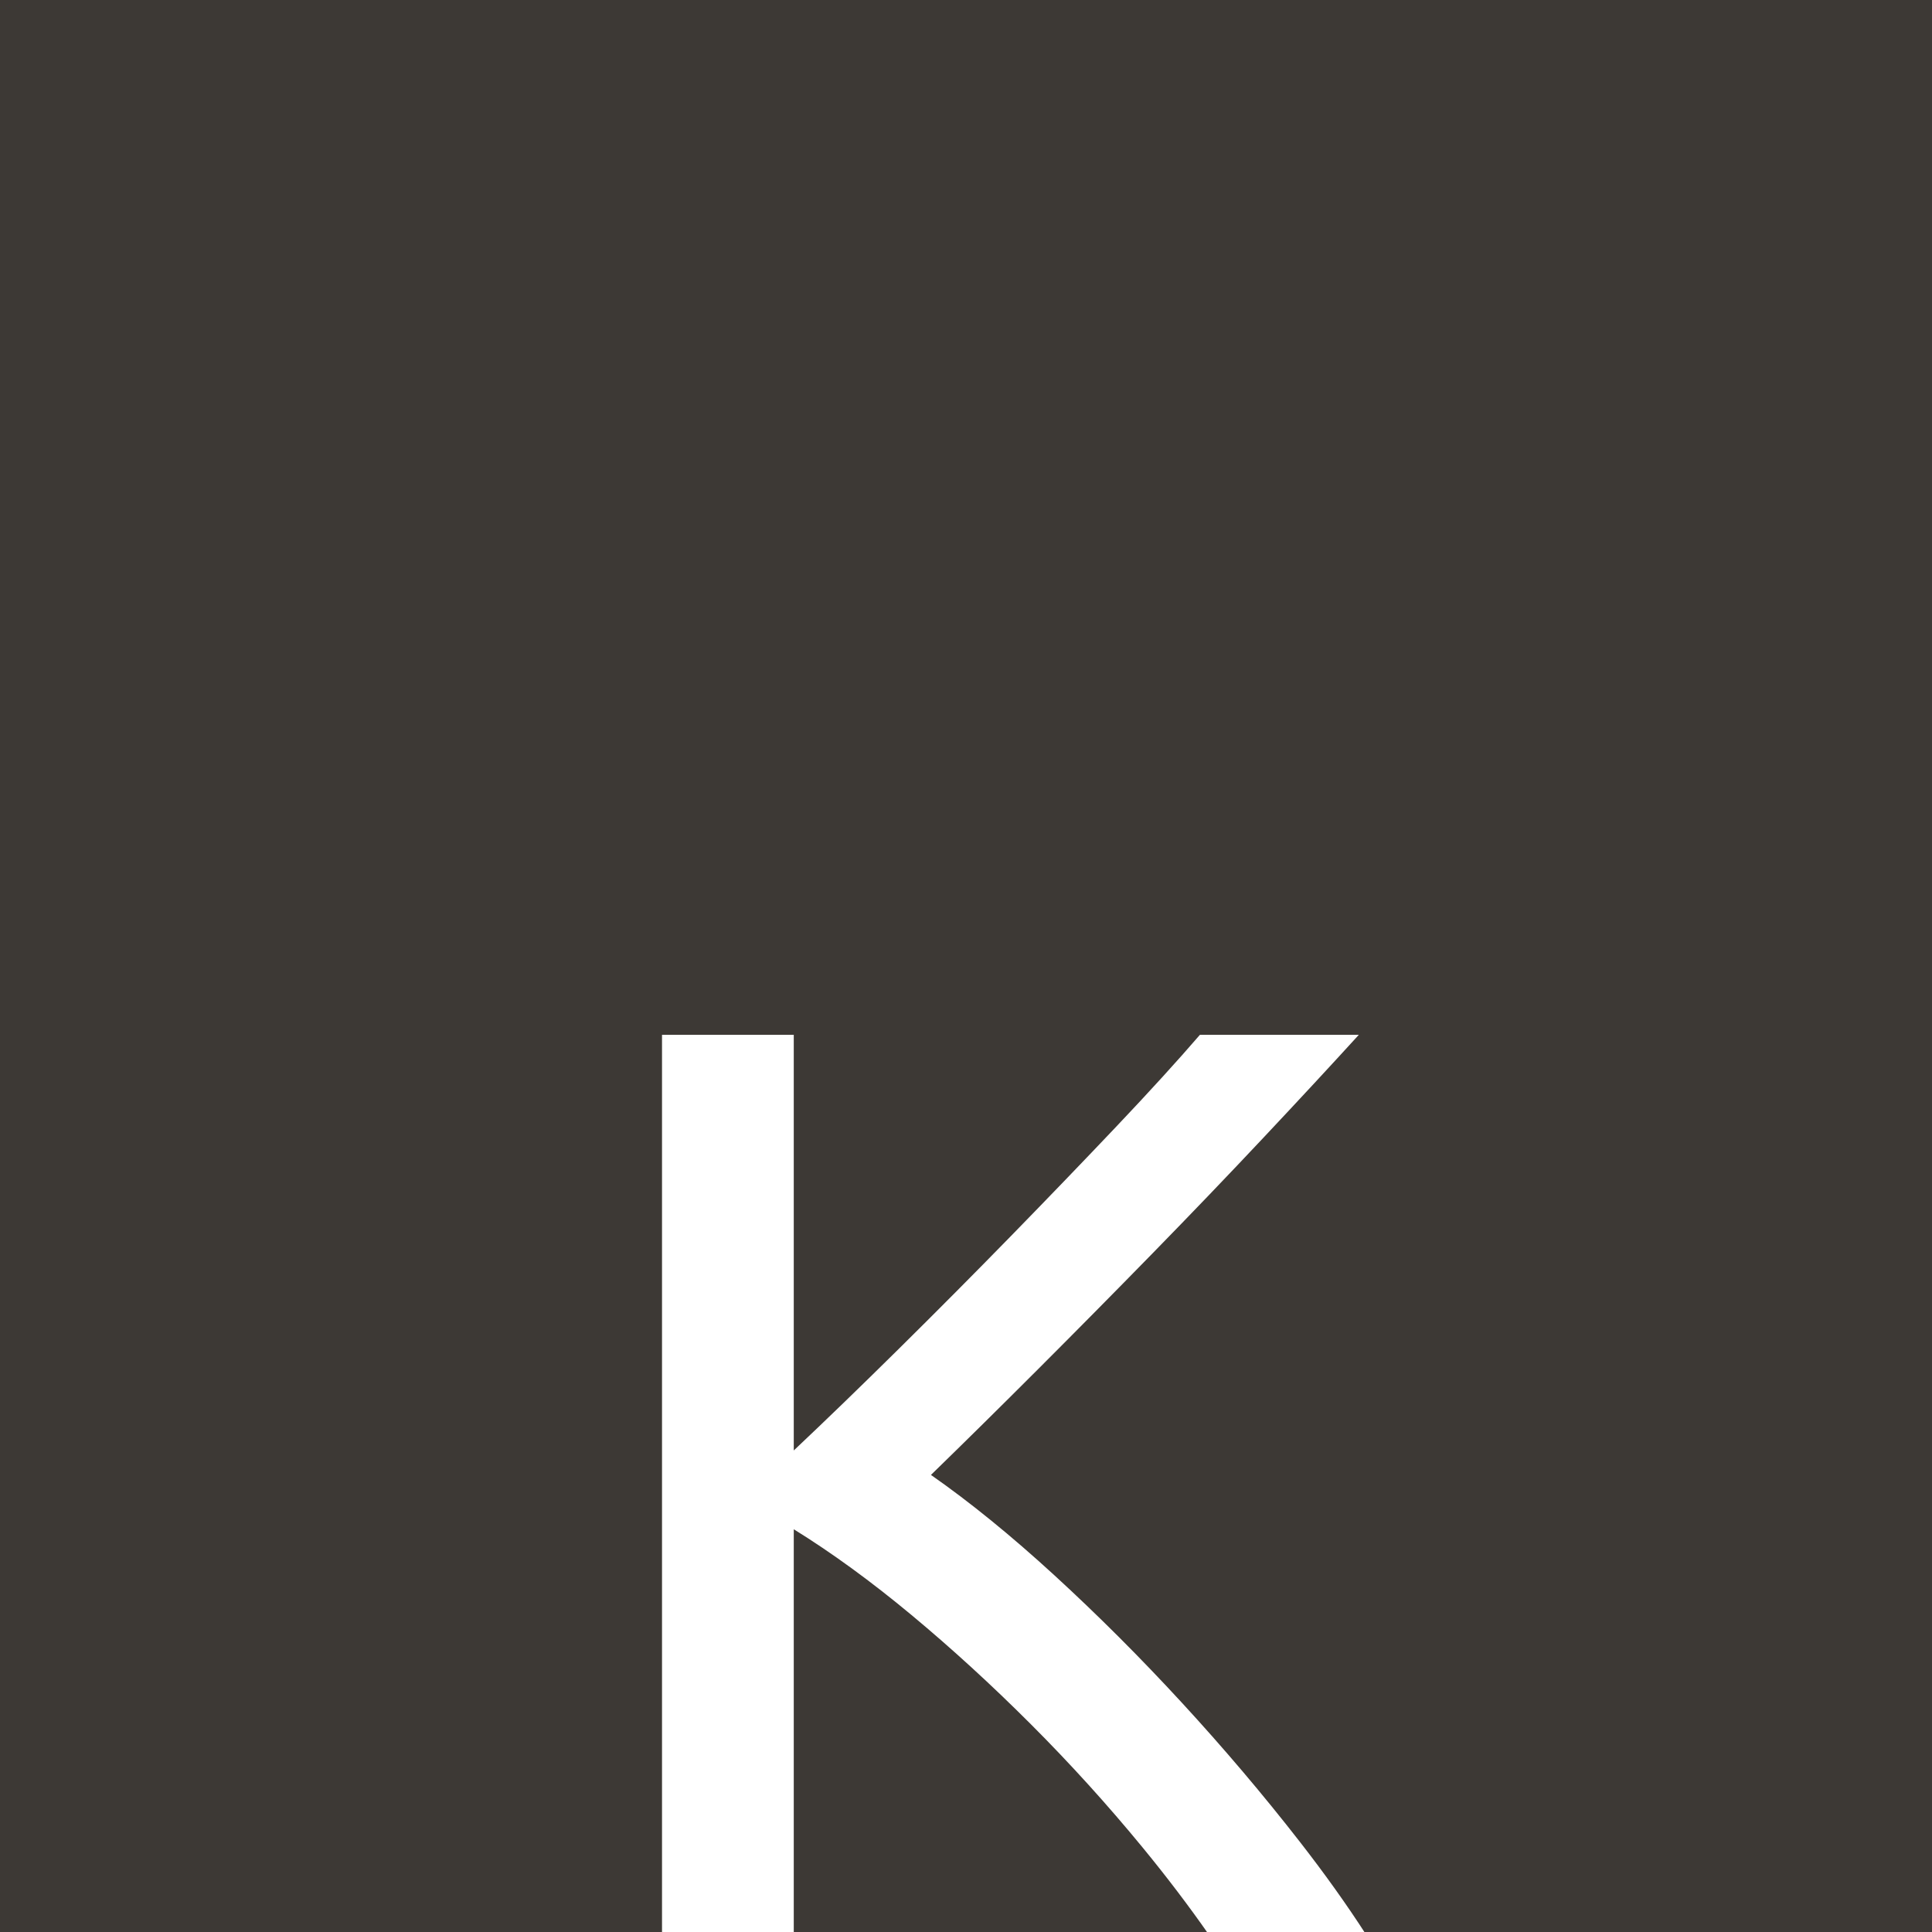 <?xml version="1.0" encoding="UTF-8" standalone="no" ?>
<!DOCTYPE svg PUBLIC "-//W3C//DTD SVG 1.1//EN" "http://www.w3.org/Graphics/SVG/1.1/DTD/svg11.dtd">
<svg xmlns="http://www.w3.org/2000/svg" xmlns:xlink="http://www.w3.org/1999/xlink" version="1.1" width="1080" height="1080" viewBox="0 0 1080 1080" xml:space="preserve">
<desc>Created with Fabric.js 5.2.4</desc>
<defs>
</defs>
<g transform="matrix(1 0 0 1 540 540)" id="2e295f26-1160-4af2-a7ff-b67553d57331"  >
<rect style="stroke: none; stroke-width: 1; stroke-dasharray: none; stroke-linecap: butt; stroke-dashoffset: 0; stroke-linejoin: miter; stroke-miterlimit: 4; fill: rgb(255,255,255); fill-rule: nonzero; opacity: 1; visibility: hidden;" vector-effect="non-scaling-stroke"  x="-540" y="-540" rx="0" ry="0" width="1080" height="1080" />
</g>
<g transform="matrix(1 0 0 1 540 540)" id="c3cab51b-b3a4-4ea1-bf86-ce9b57c6e7de"  >
</g>
<g transform="matrix(6.83 0 0 6.83 573.94 538.71)"  >
<path style="stroke: none; stroke-width: 1; stroke-dasharray: none; stroke-linecap: butt; stroke-dashoffset: 0; stroke-linejoin: miter; stroke-miterlimit: 10; fill: rgb(61,57,53); fill-rule: evenodd; opacity: 1;" vector-effect="non-scaling-stroke"  transform=" translate(-275, -194.49)" d="M 235.002 115 L 235.002 273.971 L 245.151 273.971 L 245.151 200.313 L 255.934 200.313 L 255.934 234.331 C 258.528 231.885 261.382 229.124 264.494 226.049 C 267.607 222.973 270.683 219.879 273.722 216.766 C 276.76 213.653 279.632 210.67 282.337 207.817 C 285.042 204.963 287.321 202.462 289.174 200.313 L 302.181 200.313 C 299.884 202.833 297.29 205.63 294.399 208.706 C 291.509 211.782 288.489 214.932 285.339 218.156 C 282.189 221.38 279.058 224.548 275.945 227.661 C 272.832 230.773 269.905 233.664 267.162 236.332 C 270.349 238.555 273.722 241.298 277.279 244.559 C 280.836 247.82 284.32 251.303 287.729 255.008 C 291.138 258.714 294.344 262.494 297.345 266.348 C 299.391 268.975 301.205 271.516 302.786 273.971 L 314.998 273.971 L 314.998 115 z M 289.916 273.971 C 288.265 271.605 286.461 269.231 284.505 266.848 C 281.615 263.328 278.557 259.956 275.334 256.732 C 272.11 253.508 268.849 250.525 265.551 247.782 C 262.252 245.04 259.047 242.706 255.934 240.779 L 255.934 273.971 z" stroke-linecap="round" />
</g>
<g transform="matrix(8.61 0 0 17.96 42.49 586.59)" id="2ec28980-051a-4890-874b-75b3d2bc6fa4"  >
<rect style="stroke: rgb(61,57,53); stroke-width: 0; stroke-dasharray: none; stroke-linecap: butt; stroke-dashoffset: 0; stroke-linejoin: miter; stroke-miterlimit: 4; fill: rgb(61,57,53); fill-rule: nonzero; opacity: 1;" vector-effect="non-scaling-stroke"  x="-33.084" y="-33.084" rx="0" ry="0" width="66.167" height="66.167" />
</g>
<g transform="matrix(8.61 0 0 17.96 1069.4 591.03)" id="2ec28980-051a-4890-874b-75b3d2bc6fa4"  >
<rect style="stroke: rgb(61,57,53); stroke-width: 0; stroke-dasharray: none; stroke-linecap: butt; stroke-dashoffset: 0; stroke-linejoin: miter; stroke-miterlimit: 4; fill: rgb(61,57,53); fill-rule: nonzero; opacity: 1;" vector-effect="non-scaling-stroke"  x="-33.085" y="-33.085" rx="0" ry="0" width="66.17" height="66.17" />
</g>
</svg>
